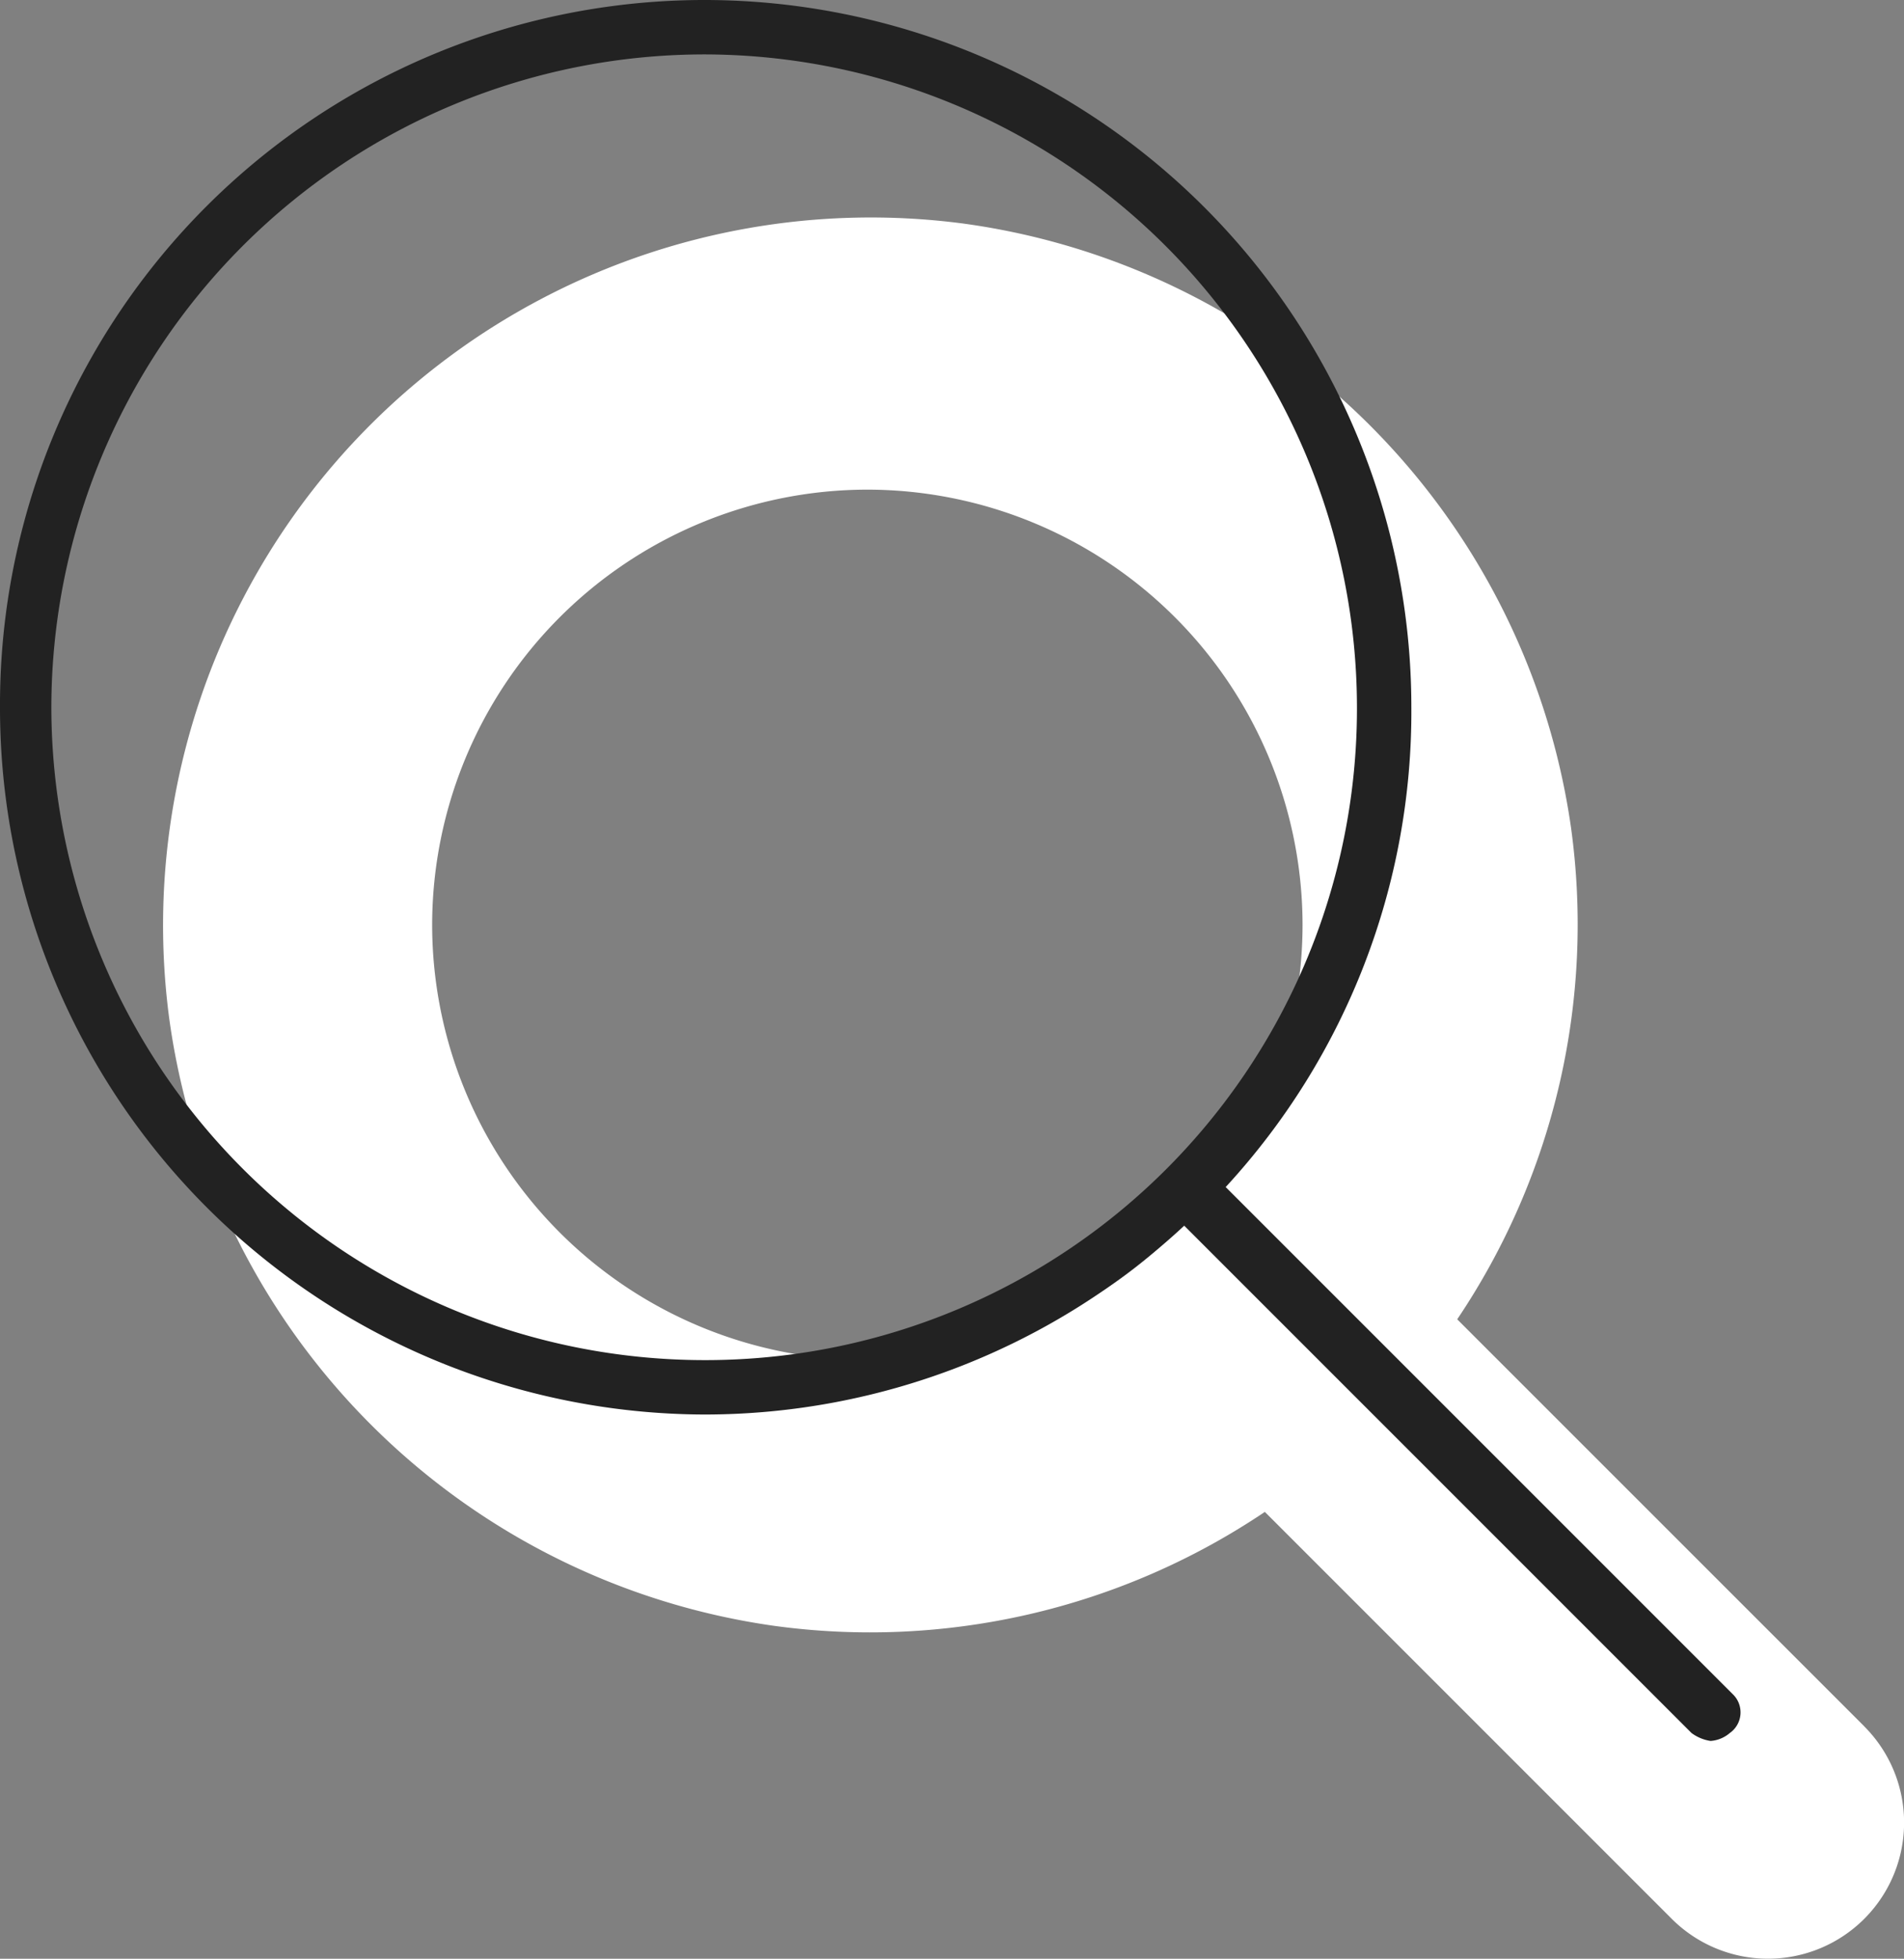 <svg xmlns="http://www.w3.org/2000/svg" width="35" height="36.003" viewBox="0 0 35 36.003">
  <rect x="0" y="0" width="35" height="36.003" fill="#808080" stroke="none"/>
  <g id="Group_13" data-name="Group 13" transform="translate(-455 -1169)">
    <g id="Group" transform="translate(455 1169)">
      <path id="magnifying-glass" d="M31.269-.269,23.787-7.75a13,13,0,0,0,2.091-9.044A13.072,13.072,0,0,0,14.7-27.892,13.011,13.011,0,0,0,.108-13.3a13.069,13.069,0,0,0,11.1,11.181A12.994,12.994,0,0,0,20.251-4.21l7.481,7.481a2.5,2.5,0,0,0,3.536-3.54ZM4.944-15a8.009,8.009,0,0,1,8-8,8.009,8.009,0,0,1,8,8,8.009,8.009,0,0,1-8,8A8.008,8.008,0,0,1,4.944-15Z" transform="translate(3 32)" fill="#fff"/>
      <path id="magnifying-glass-2" data-name="magnifying-glass" d="M31.856,3.144,22.531-6.181A12.883,12.883,0,0,0,25.944-15a13,13,0,0,0-13-13A12.953,12.953,0,0,0,0-15,12.988,12.988,0,0,0,12.944-2a12.945,12.945,0,0,0,8.825-3.471l9.325,9.325a.778.778,0,0,0,.35.146.606.606,0,0,0,.354-.146A.463.463,0,0,0,31.856,3.144ZM12.944-3a12.012,12.012,0,0,1-12-12,12.014,12.014,0,0,1,12-12,12.014,12.014,0,0,1,12,12A11.976,11.976,0,0,1,12.944-3Z" transform="translate(0 28)" fill="#222"/>
    </g>
  </g>
</svg>

